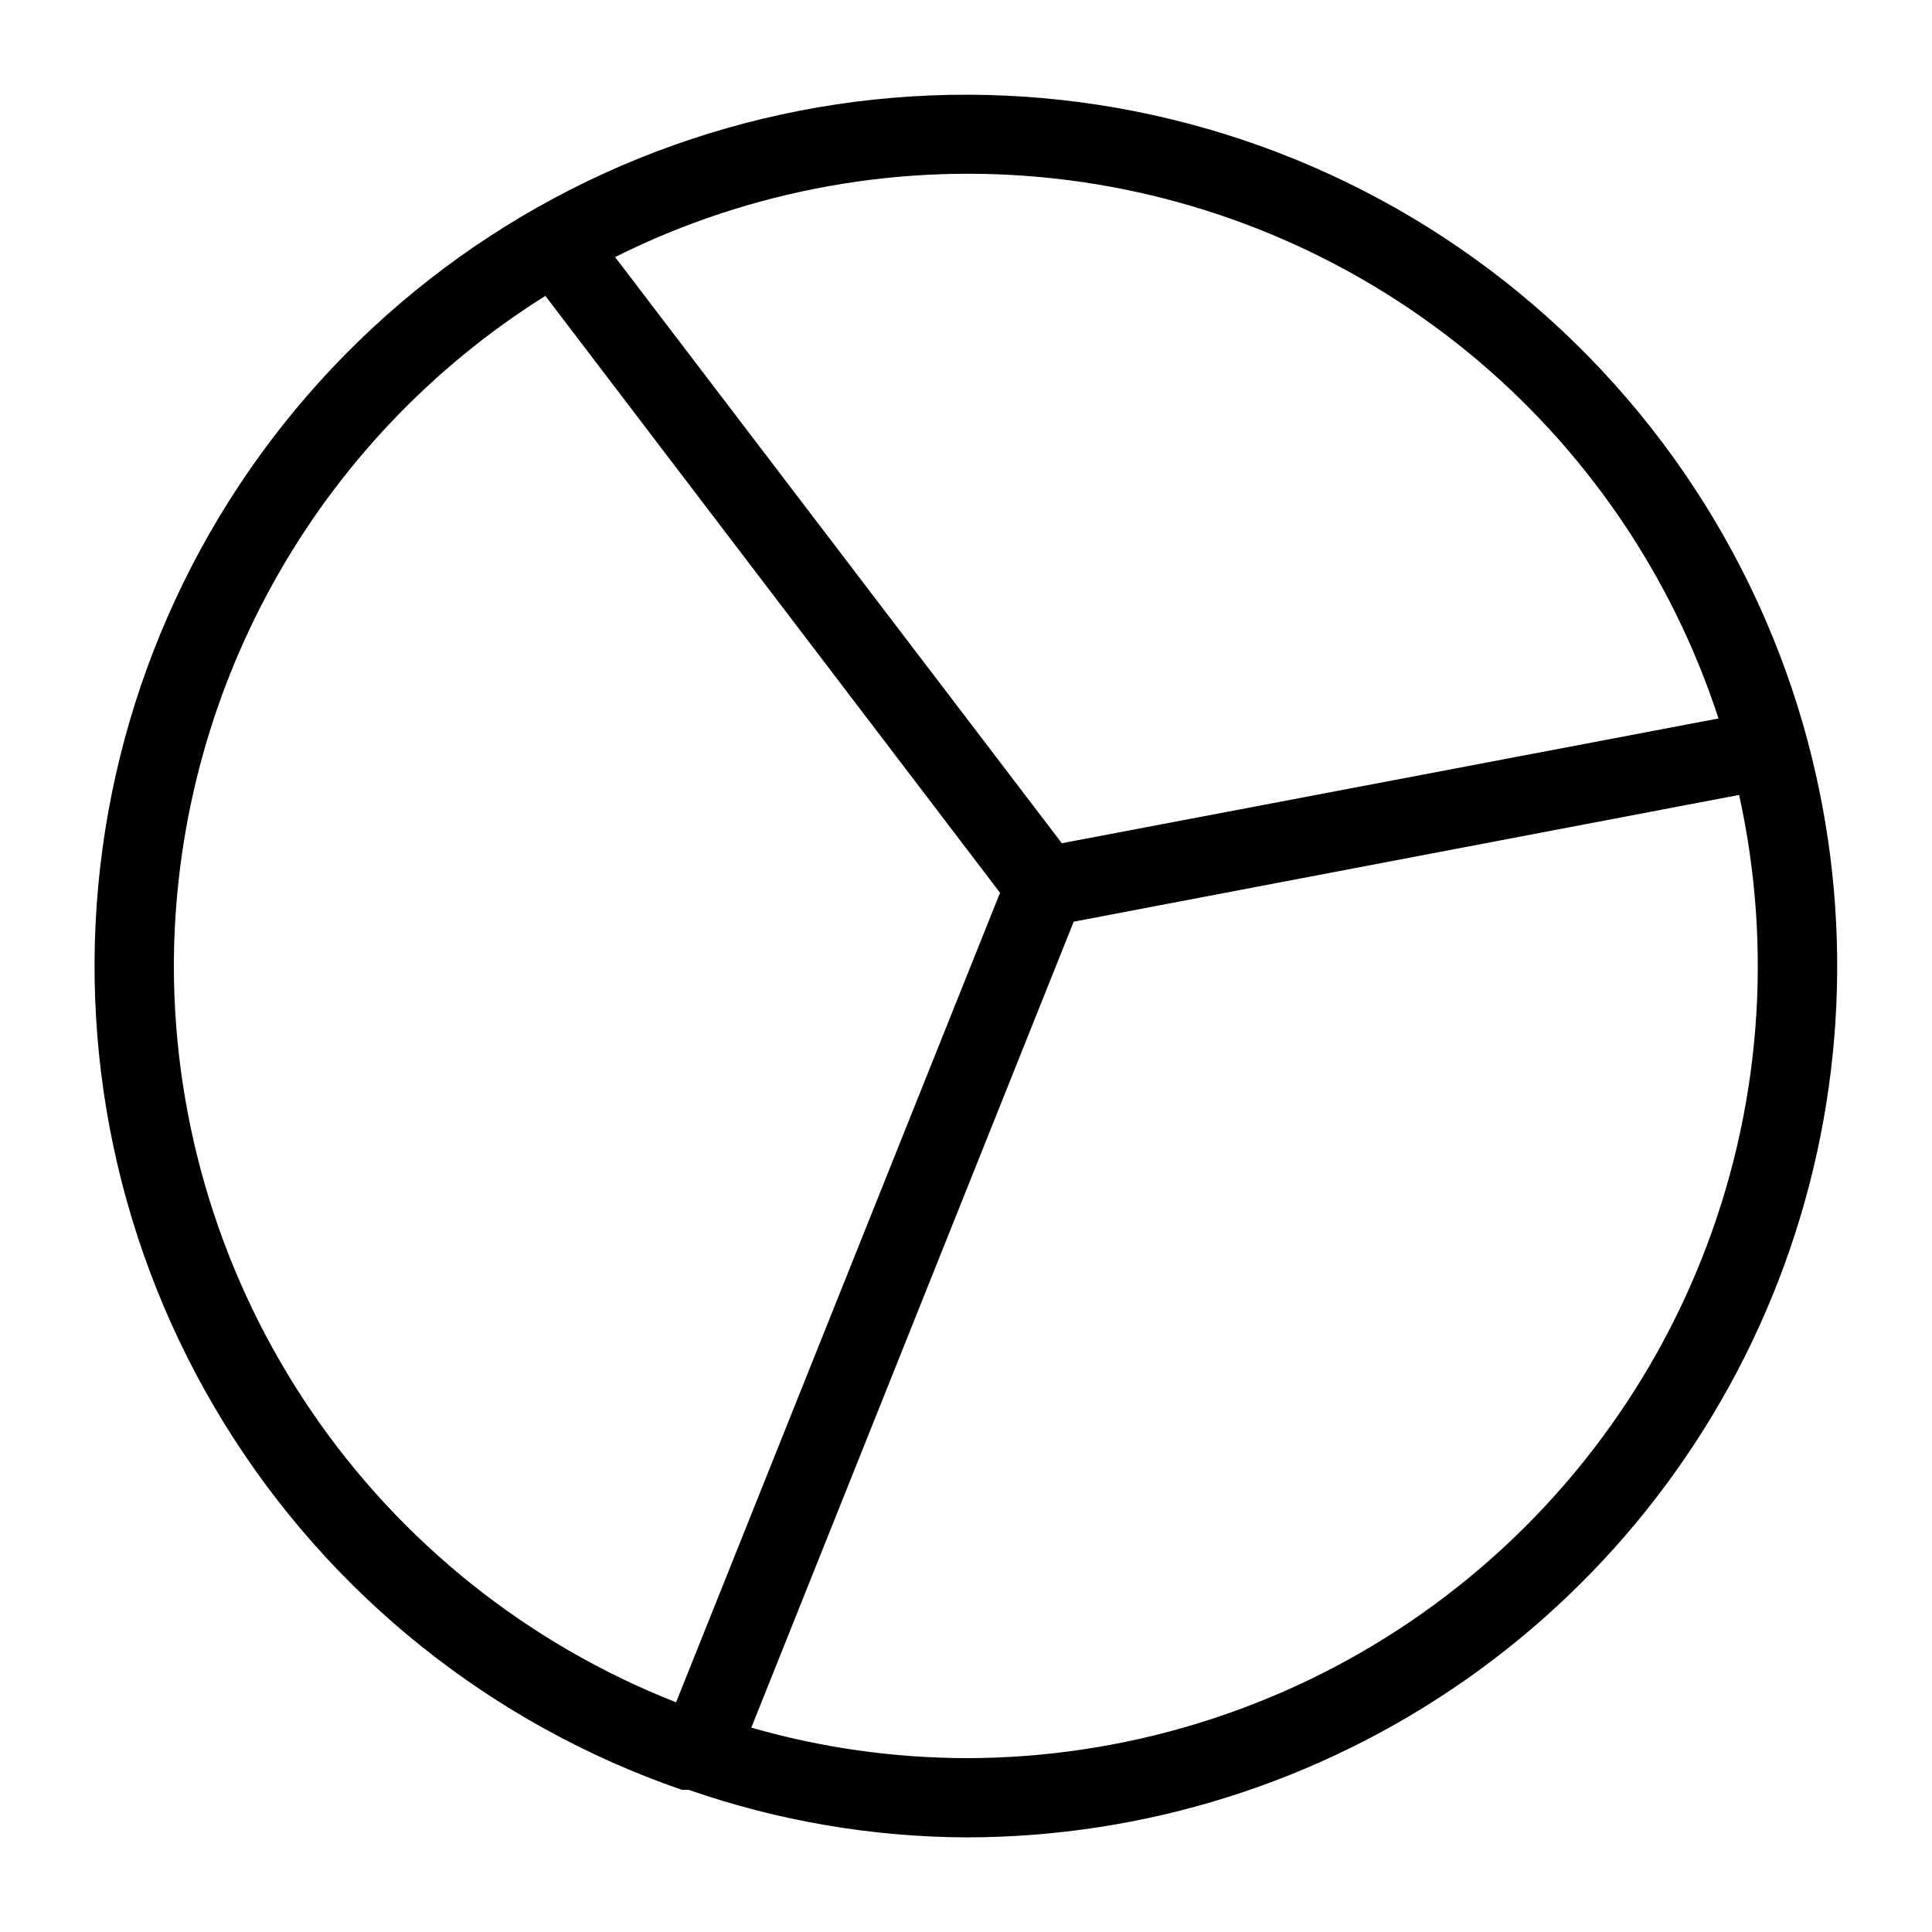 <?xml version="1.0" encoding="UTF-8"?>
<!-- Uploaded to: SVG Repo, www.svgrepo.com, Generator: SVG Repo Mixer Tools -->
<svg fill="#000000" width="800px" height="800px" version="1.1" viewBox="144 144 512 512" xmlns="http://www.w3.org/2000/svg">
 <path d="m623.14 340.7c-13.711-51.598-44.883-96.848-88.199-128.05-43.32-31.203-96.117-46.434-149.4-43.098-53.285 3.336-103.77 25.035-142.86 61.398-39.09 36.367-64.367 85.152-71.535 138.06s4.219 106.66 32.219 152.12c28.004 45.457 70.891 79.805 121.37 97.199h1.785c23.629 8.219 48.453 12.473 73.473 12.594 47.328-0.004 93.516-14.551 132.3-41.676 38.789-27.125 68.305-65.512 84.551-109.96 16.25-44.457 18.445-92.832 6.289-138.57zm-23.723-6.297-174.02 33.062-118.39-155.34c35.988-17.992 76.402-25.223 116.4-20.824s77.871 20.238 109.09 45.617c31.219 25.383 54.457 59.23 66.926 97.484zm-409.34 65.602c0.047-35.516 9.105-70.434 26.324-101.49 17.219-31.062 42.035-57.246 72.129-76.102l120.49 158.18-85.855 214.54c-39.199-15.418-72.855-42.27-96.59-77.07-23.734-34.797-36.453-75.93-36.5-118.05zm209.92 209.92c-19.246-0.051-38.391-2.769-56.891-8.082l85.438-213.59 176.33-33.586h0.004c9.074 41.027 5.629 83.832-9.891 122.88-15.52 39.047-42.402 72.539-77.164 96.141-34.766 23.602-75.812 36.227-117.83 36.242z"/>
</svg>